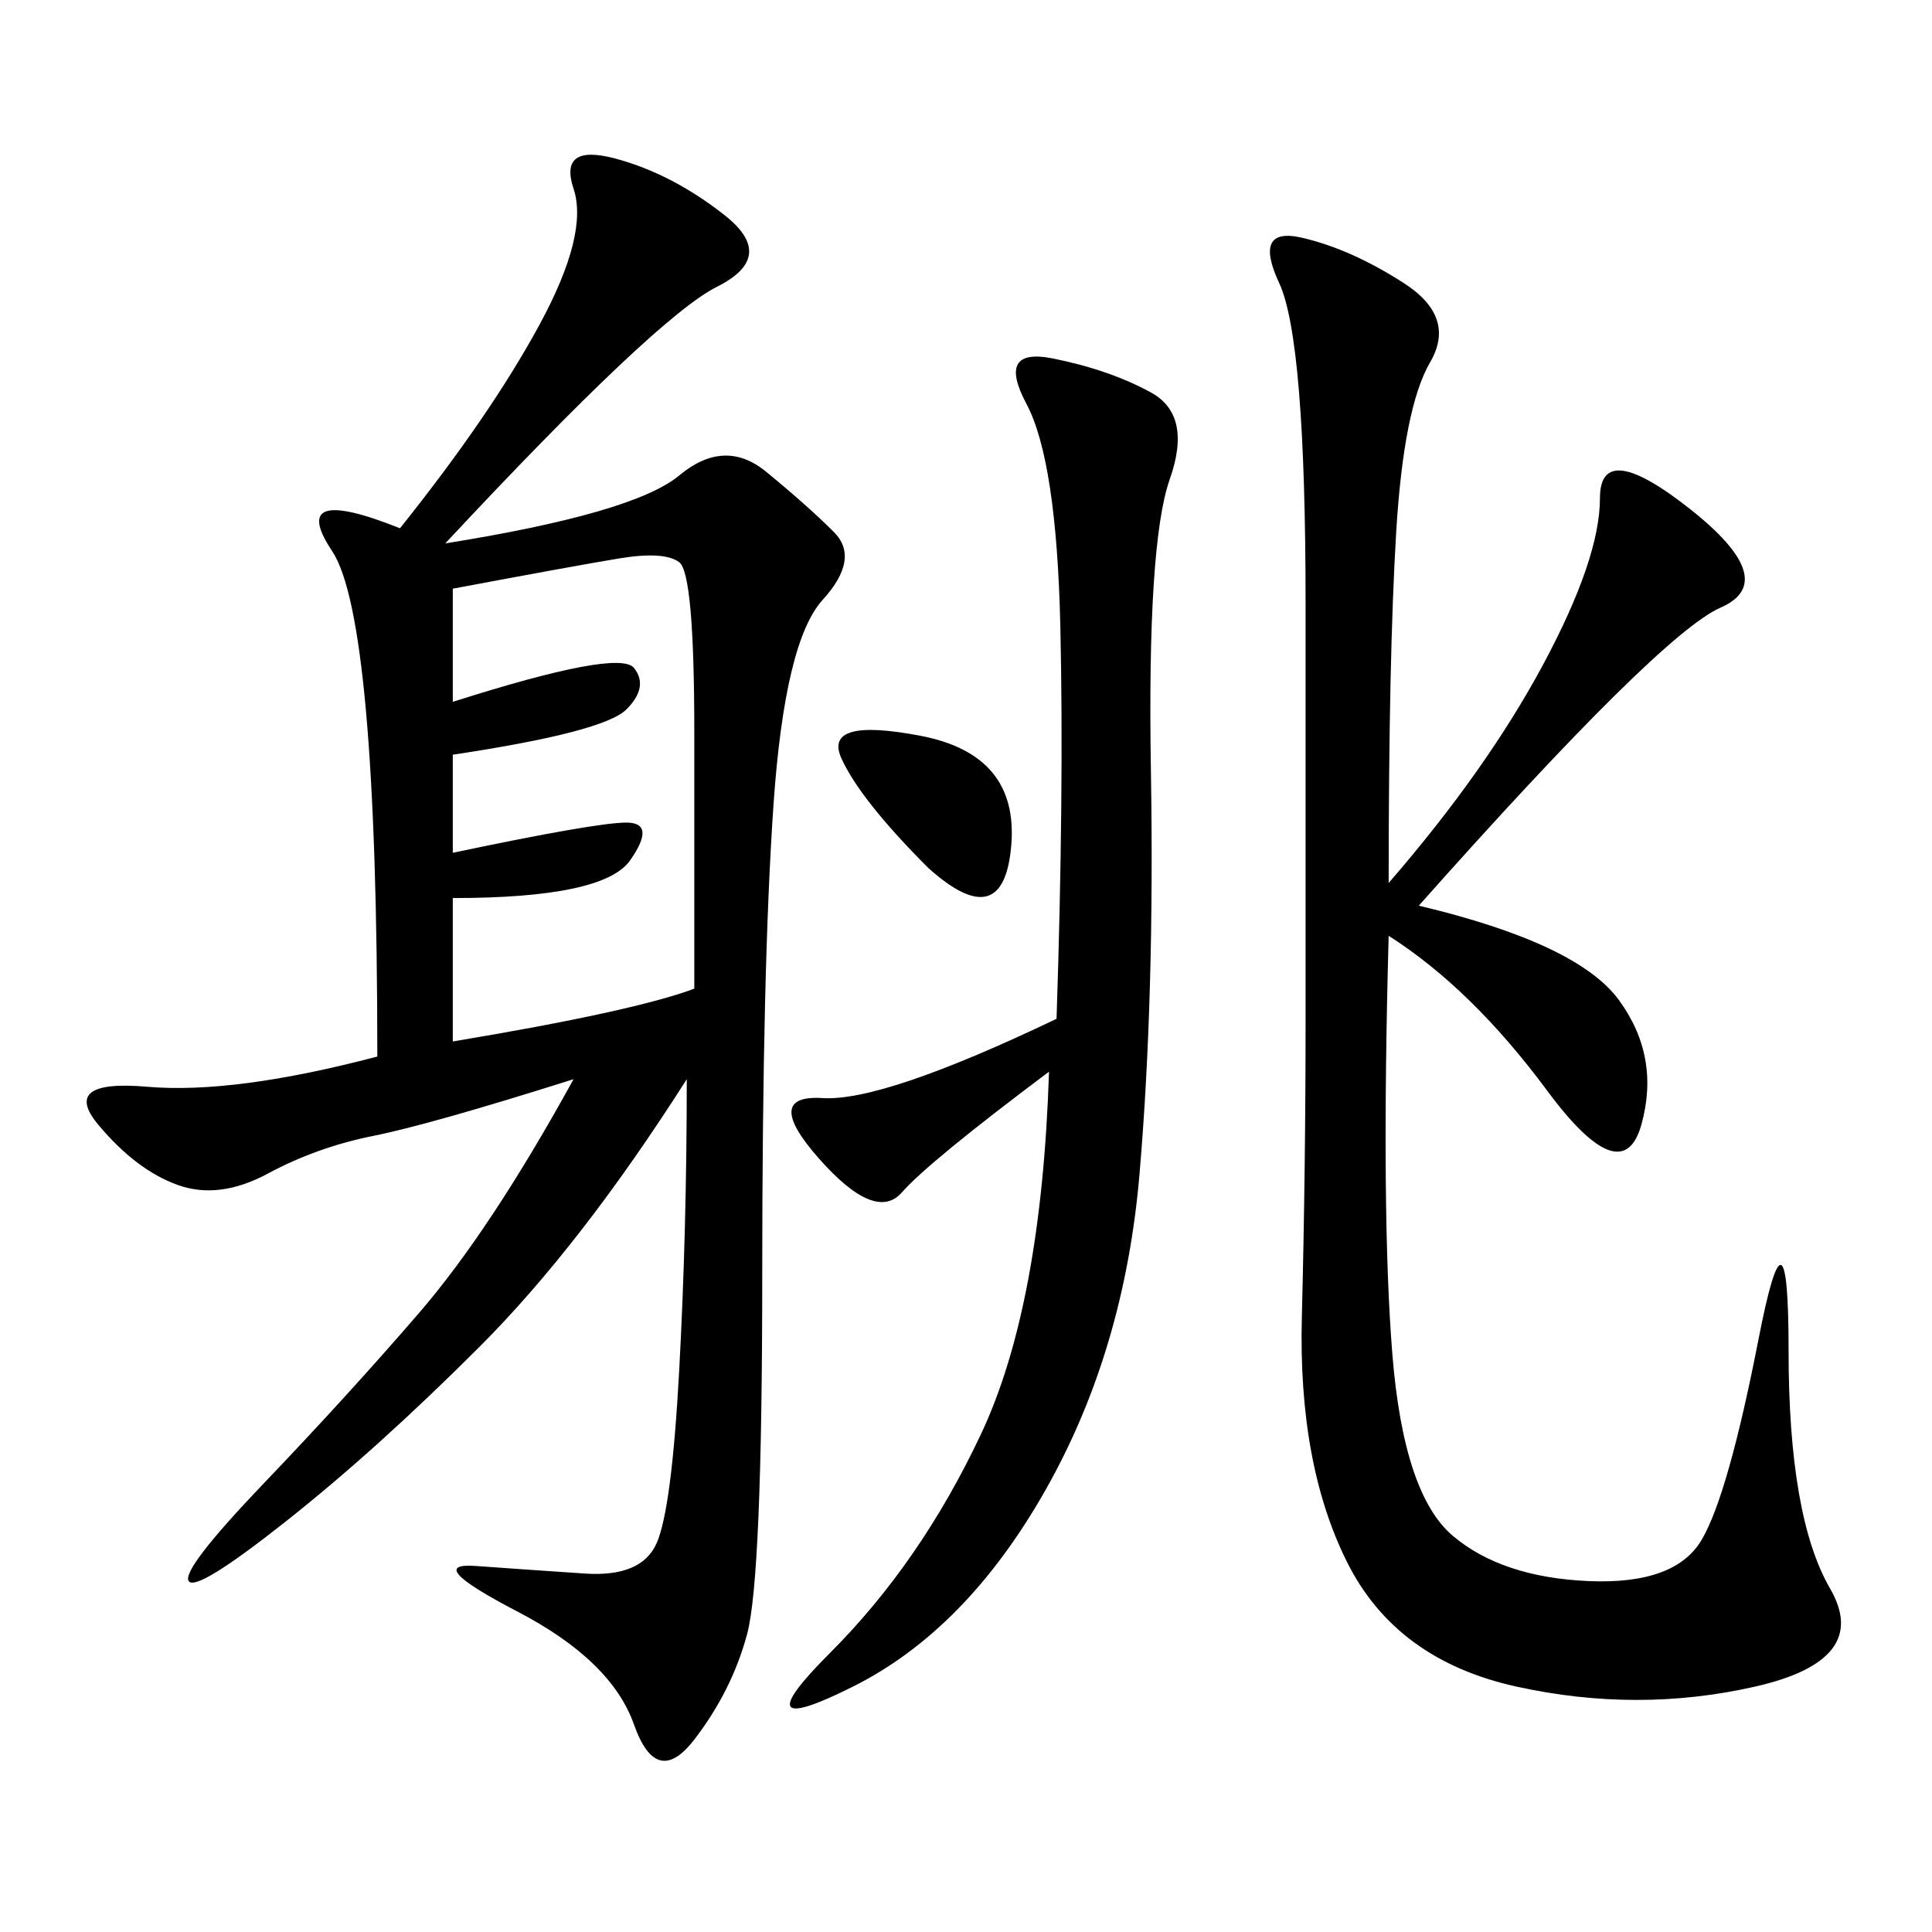 <svg xmlns="http://www.w3.org/2000/svg" xmlns:xlink="http://www.w3.org/1999/xlink" width="300" height="300"><path d="M69.14 84.38Q98.44 79.69 105.47 73.83Q112.50 67.97 118.95 73.24Q125.39 78.52 129.49 82.62Q133.59 86.72 127.73 93.16Q121.88 99.61 120.12 124.80Q118.36 150 118.36 198.05L118.36 198.05Q118.36 244.92 116.02 253.71Q113.67 262.50 107.81 270.12Q101.95 277.73 98.44 267.77Q94.92 257.81 80.27 250.20Q65.63 242.58 73.83 243.16Q82.03 243.75 90.82 244.34Q99.61 244.92 101.95 239.65Q104.30 234.38 105.47 212.70Q106.64 191.02 106.64 167.58L106.64 167.58Q90.23 193.36 74.41 209.18Q58.59 225 44.53 236.13Q30.47 247.27 29.30 245.51Q28.13 243.75 41.02 230.27Q53.91 216.80 65.04 203.91Q76.17 191.02 89.06 167.58L89.06 167.58Q66.80 174.61 58.01 176.37Q49.22 178.13 41.60 182.23Q33.98 186.33 27.54 183.98Q21.09 181.64 15.23 174.61Q9.38 167.58 22.85 168.75Q36.33 169.92 58.59 164.06L58.59 164.06Q58.59 96.09 51.56 85.55Q44.53 75 62.11 82.03L62.11 82.03Q76.17 64.45 83.79 50.39Q91.41 36.33 89.06 29.30Q86.72 22.27 95.51 24.61Q104.30 26.95 112.50 33.40Q120.70 39.84 111.33 44.53Q101.95 49.22 69.14 84.38L69.14 84.38ZM215.63 137.11Q230.86 119.53 239.65 103.13Q248.44 86.72 248.44 77.34L248.44 77.34Q248.44 67.97 262.50 79.10Q276.56 90.23 267.19 94.34Q257.81 98.44 220.31 140.63L220.31 140.63Q244.92 146.48 251.37 155.27Q257.81 164.06 254.88 174.61Q251.95 185.16 240.23 169.34Q228.52 153.52 215.63 145.31L215.63 145.31Q214.45 188.67 216.21 210.35Q217.97 232.03 225.59 238.48Q233.20 244.92 246.68 245.51Q260.16 246.09 264.26 239.06Q268.36 232.03 273.05 208.01Q277.73 183.98 277.73 209.77L277.73 209.77Q277.73 235.55 284.18 246.68Q290.63 257.81 272.46 261.91Q254.30 266.02 235.55 261.91Q216.80 257.81 209.18 242.58Q201.56 227.34 202.15 204.49Q202.73 181.64 202.73 158.20L202.73 158.20L202.73 93.75Q202.73 52.73 198.63 43.95Q194.53 35.16 202.15 36.91Q209.77 38.67 217.97 43.95Q226.17 49.22 222.07 56.25Q217.97 63.28 216.80 82.62Q215.63 101.95 215.63 137.11L215.63 137.11ZM162.89 166.41Q144.14 180.47 140.04 185.16Q135.94 189.84 127.15 179.88Q118.36 169.92 127.73 170.51Q137.11 171.09 164.06 158.20L164.06 158.20Q165.23 123.05 164.65 97.27Q164.06 71.48 159.38 62.70Q154.69 53.91 163.48 55.66Q172.27 57.42 178.71 60.94Q185.16 64.45 181.64 74.41Q178.13 84.38 178.71 119.53Q179.30 154.69 176.95 182.23Q174.61 209.77 162.30 231.45Q150 253.13 132.42 261.91Q114.84 270.70 128.91 256.64Q142.97 242.58 152.34 222.66Q161.72 202.73 162.89 166.41L162.89 166.41ZM70.31 91.41L70.31 108.98Q96.09 100.78 98.44 103.71Q100.78 106.64 97.27 110.16Q93.75 113.67 70.31 117.19L70.31 117.19L70.31 132.42Q92.58 127.73 97.27 127.73L97.27 127.73Q101.95 127.73 97.85 133.59Q93.75 139.45 70.31 139.45L70.31 139.45L70.31 161.72Q98.44 157.03 107.81 153.52L107.81 153.52L107.81 113.67Q107.81 89.06 105.47 87.30Q103.13 85.55 96.09 86.72Q89.06 87.89 70.31 91.41L70.31 91.41ZM144.14 134.77Q133.59 124.22 130.66 117.77Q127.73 111.33 142.97 114.26Q158.20 117.19 157.03 131.25Q155.86 145.31 144.14 134.77L144.14 134.77Z"/></svg>